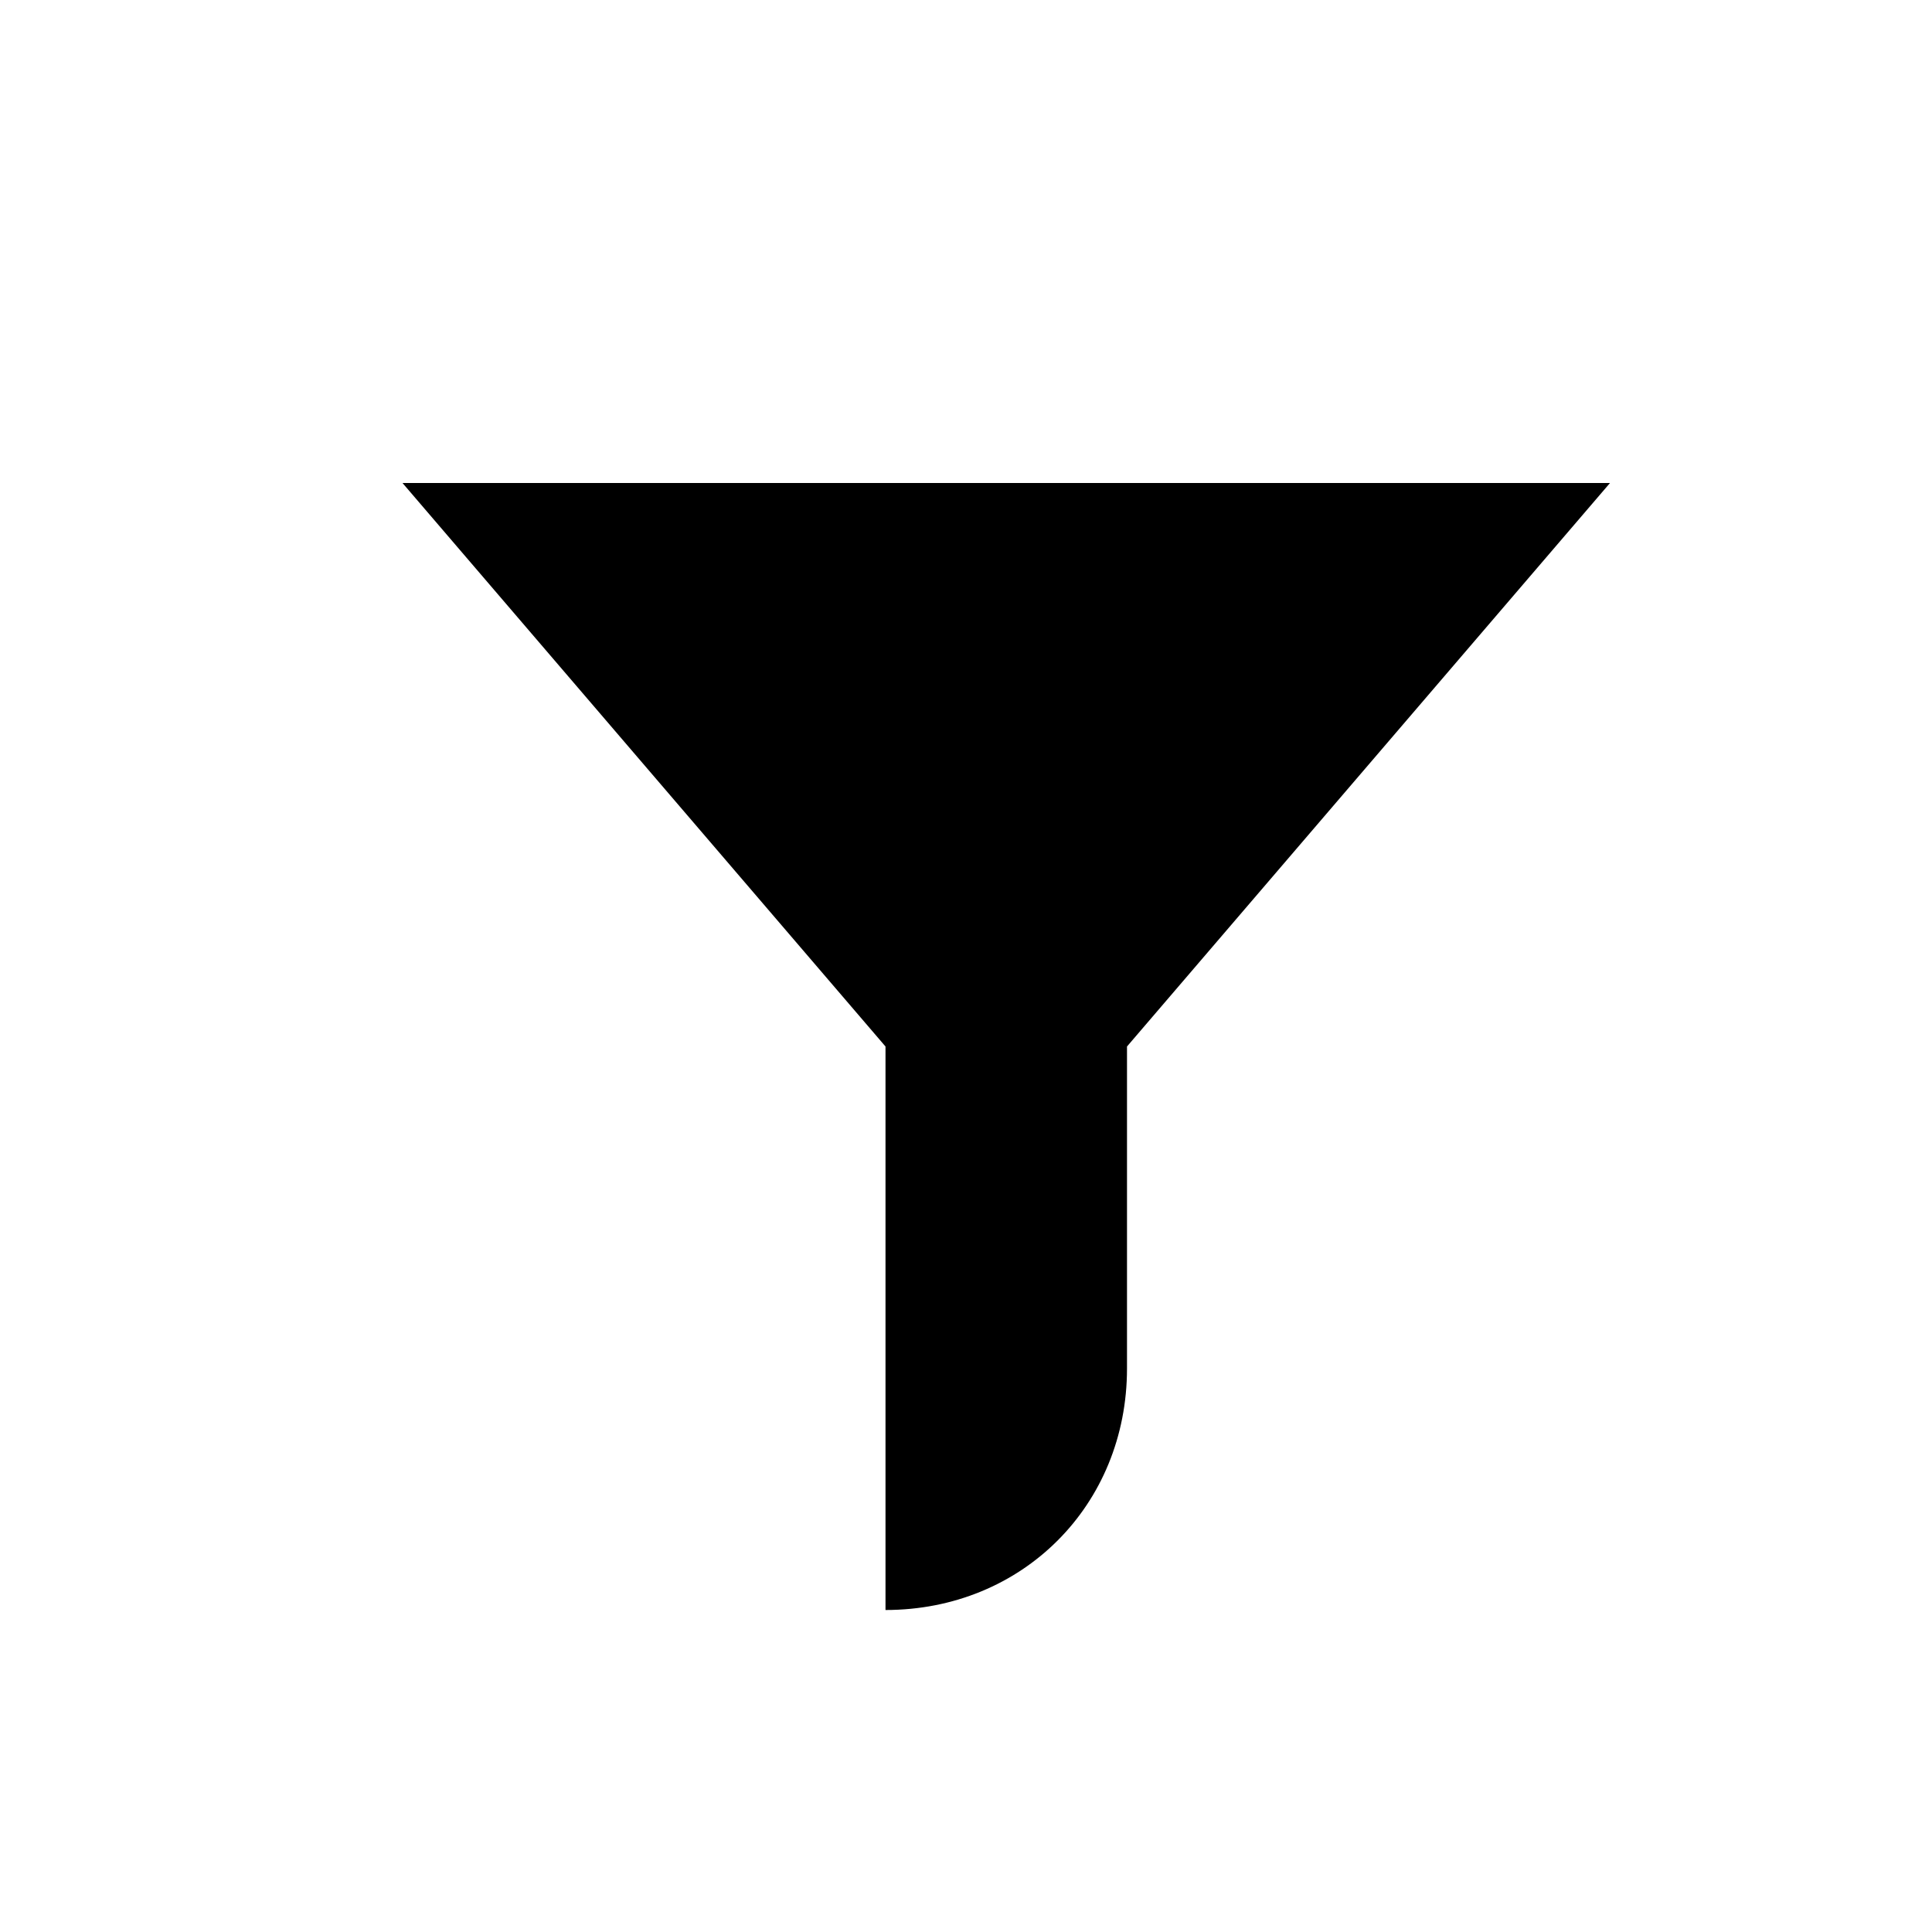 <?xml version="1.0" encoding="utf-8"?>
<svg xmlns="http://www.w3.org/2000/svg" width="24" height="24" viewBox="0 0 24 24">
    <g id="g256">
        <path d="M14 13l6-7h-15l6 7v7c1.7 0 3-1.3 3-3v-4z" id="path258"/>
    </g>
</svg>
